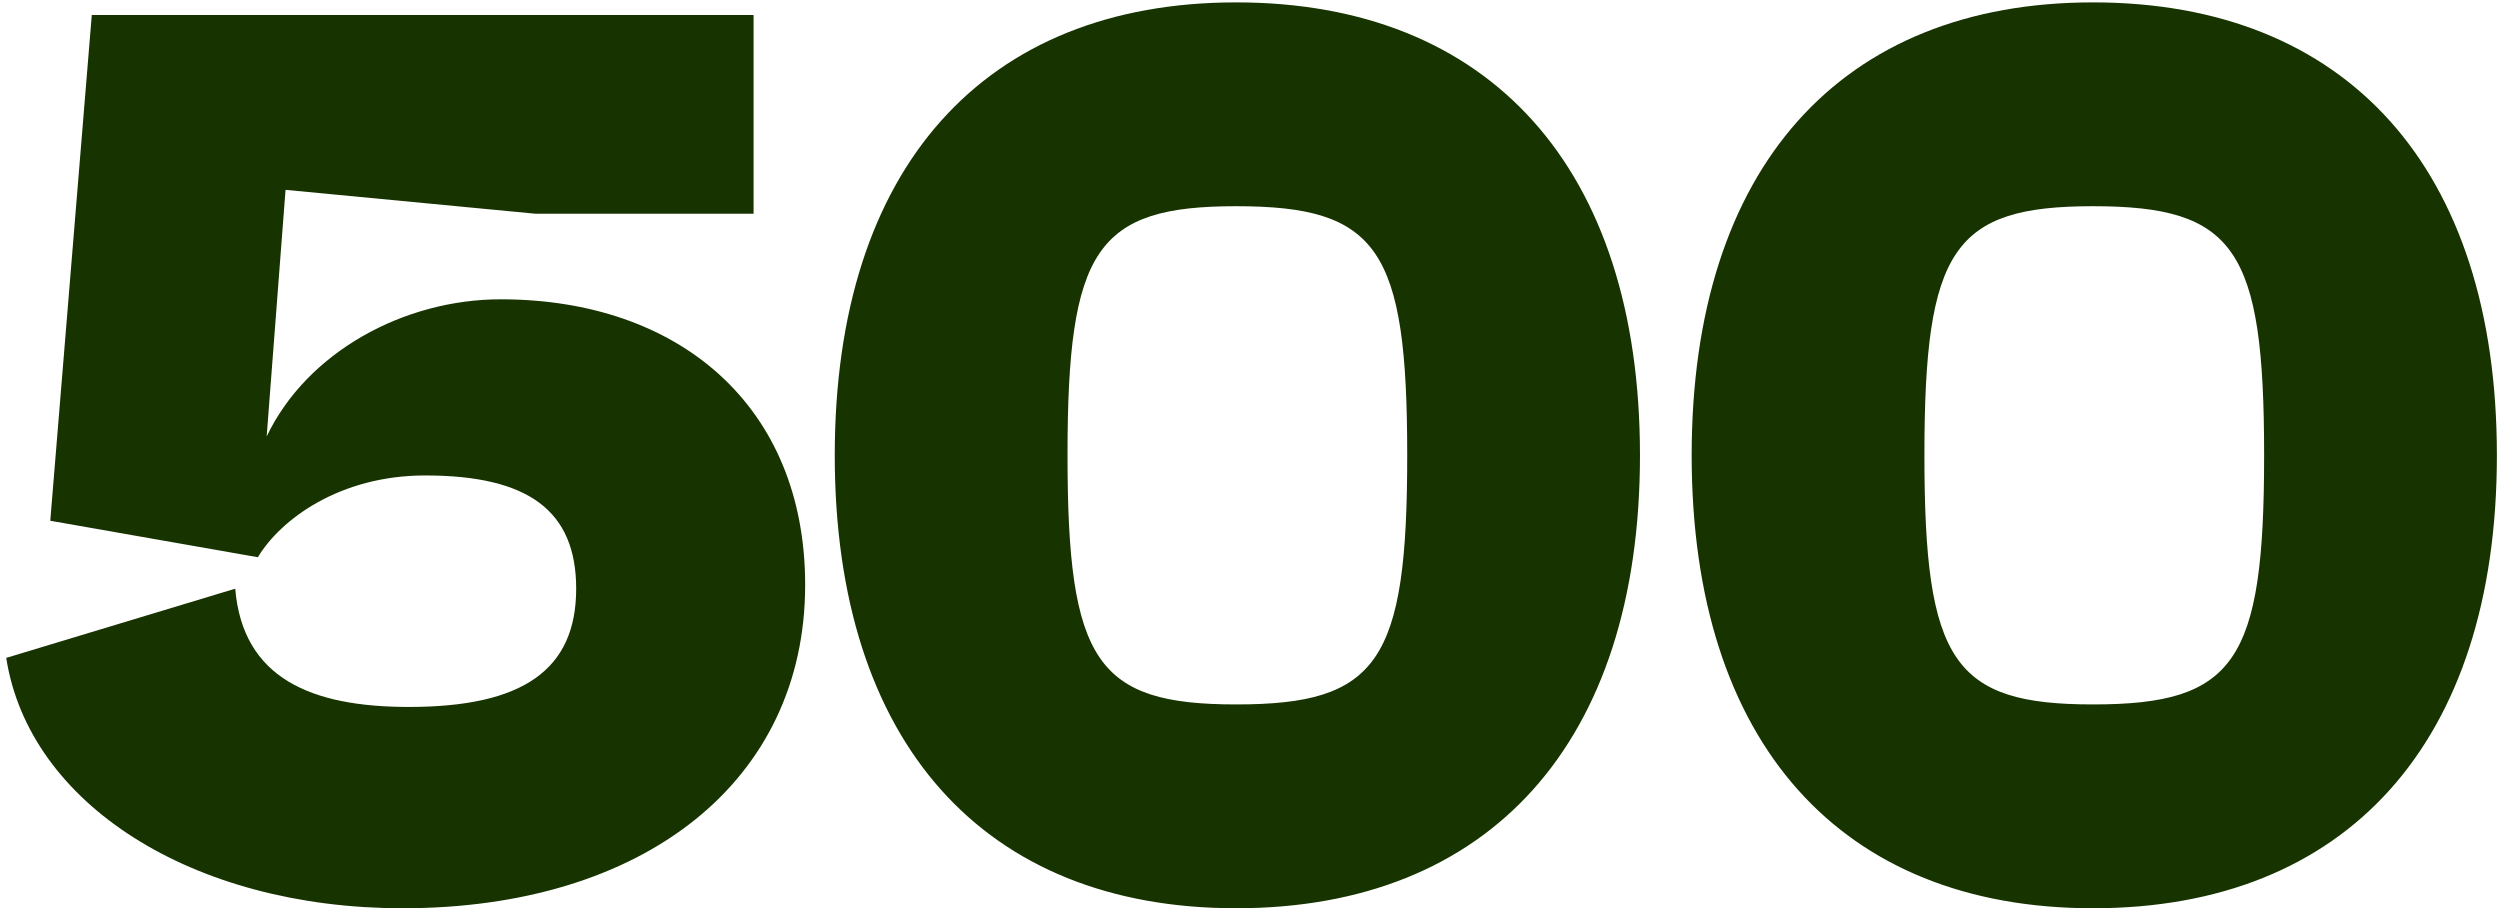 <svg width="267" height="97" viewBox="0 0 267 97" fill="none" xmlns="http://www.w3.org/2000/svg">
<path d="M80.482 22.83H57.236L30.496 20.276L28.48 46.613C32.78 37.61 43.127 31.966 53.474 31.966C72.554 31.966 85.991 43.388 85.991 62.468C85.991 83.43 68.792 97.002 42.993 97.002C20.553 97.002 3.085 85.849 0.666 70.262L25.121 62.872C25.927 72.412 33.184 75.502 43.665 75.502C55.758 75.502 61.536 71.606 61.536 62.872C61.536 54.541 56.429 50.779 45.411 50.779C36.274 50.779 29.959 55.481 27.54 59.512L5.369 55.616L9.803 1.599H80.482V22.83ZM132.017 0.255C159.025 0.255 175.149 17.858 175.149 48.628C175.149 79.399 159.025 97.002 132.017 97.002C105.143 97.002 89.152 79.399 89.152 48.628C89.153 17.858 105.143 0.255 132.017 0.255ZM223.533 0.255C250.542 0.255 266.667 17.858 266.667 48.628C266.667 79.399 250.542 97.002 223.533 97.002C196.659 97.002 180.67 79.399 180.67 48.628C180.67 17.858 196.659 0.256 223.533 0.255ZM132.017 22.023C117.102 22.023 114.011 26.592 114.011 48.628C114.011 70.665 117.102 75.234 132.017 75.234C147.2 75.234 150.291 70.665 150.291 48.628C150.291 26.592 147.2 22.023 132.017 22.023ZM223.533 22.023C208.619 22.023 205.528 26.592 205.528 48.628C205.528 70.665 208.618 75.234 223.533 75.234C238.717 75.234 241.808 70.665 241.808 48.628C241.808 26.592 238.717 22.023 223.533 22.023Z" fill="#163300"/>
</svg>
